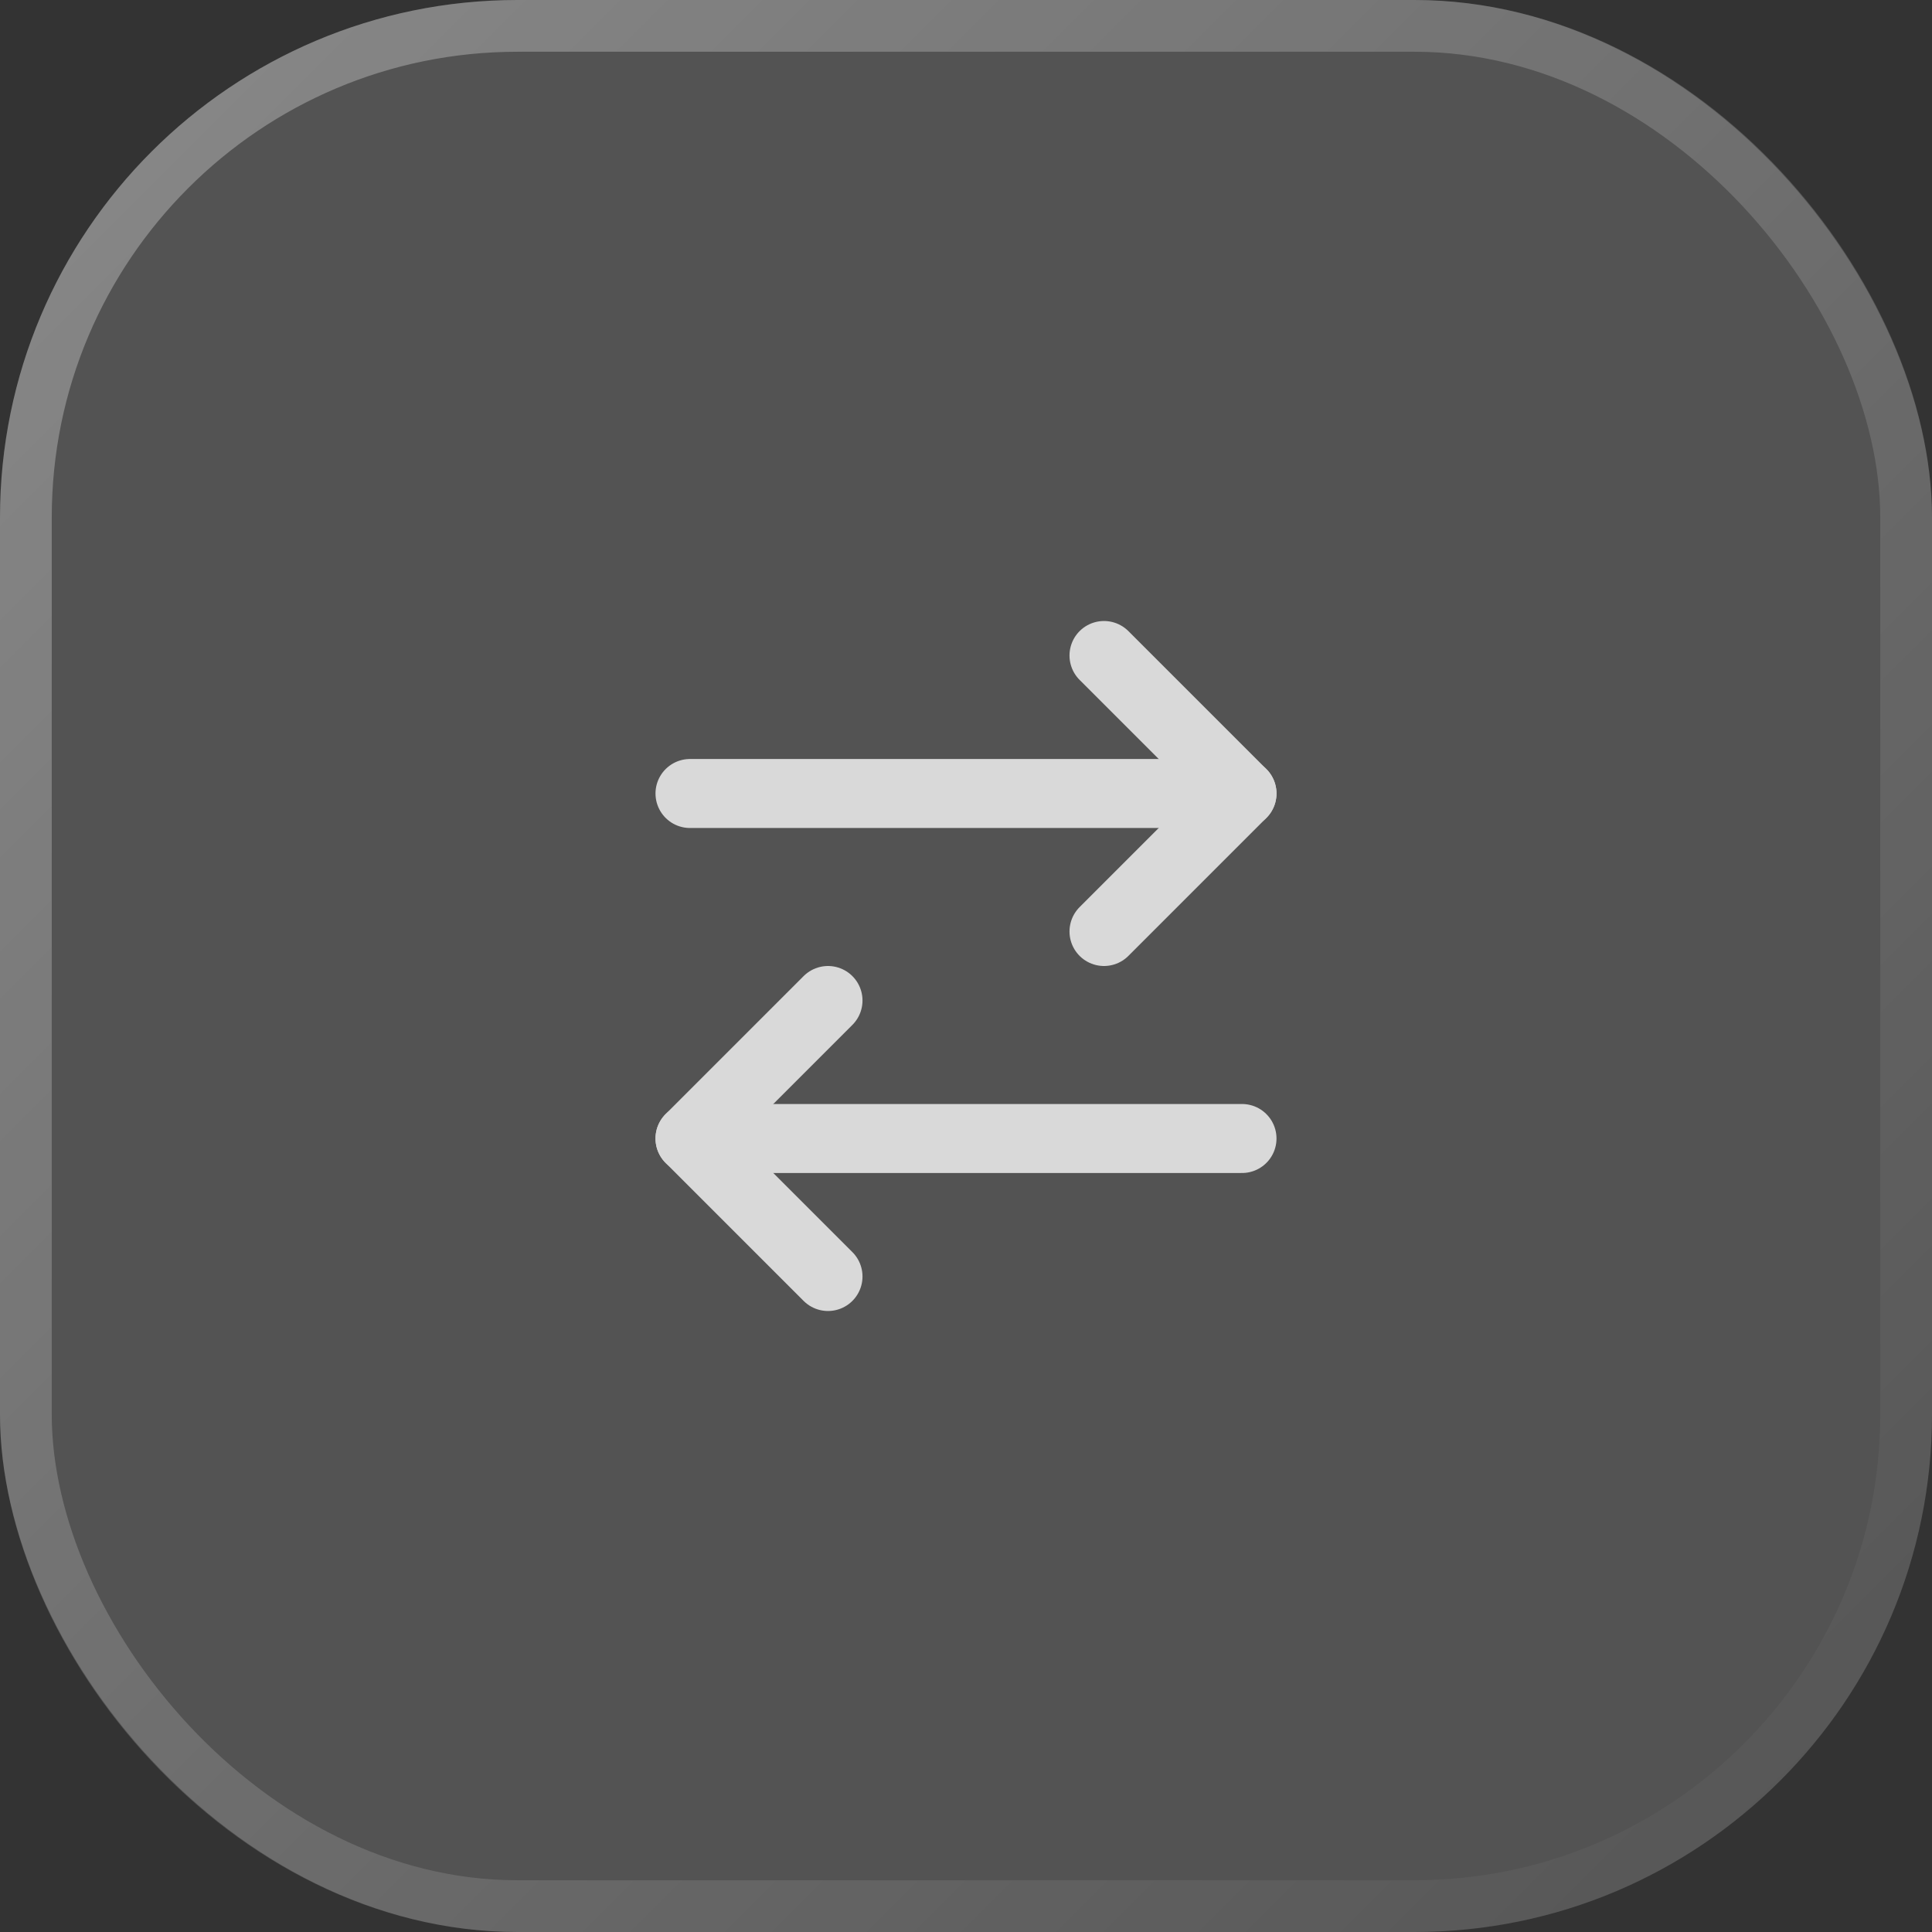 <svg width="56" height="56" viewBox="0 0 56 56" fill="none" xmlns="http://www.w3.org/2000/svg">
<rect x="0" y="0" width="56" height="56" fill="#333333" stroke="none"/>
<rect width="56" height="56" rx="15" fill="white" fill-opacity="0.16"/>
<rect x="0.75" y="0.75" width="54.5" height="54.5" rx="14.25" stroke="url(#paint0_linear_4602_1774)" stroke-opacity="0.32" stroke-width="1.5"/>
<path d="M32 19L36 23L32 27" stroke="#D9D9D9" stroke-width="2" stroke-linecap="round" stroke-linejoin="round"/>
<path d="M36 23H20" stroke="#D9D9D9" stroke-width="2" stroke-linecap="round" stroke-linejoin="round"/>
<path d="M24 37L20 33L24 29" stroke="#D9D9D9" stroke-width="2" stroke-linecap="round" stroke-linejoin="round"/>
<path d="M20 33H36" stroke="#D9D9D9" stroke-width="2" stroke-linecap="round" stroke-linejoin="round"/>
<defs>
<linearGradient id="paint0_linear_4602_1774" x1="0" y1="0" x2="56" y2="56" gradientUnits="userSpaceOnUse">
<stop stop-color="white"/>
<stop offset="1" stop-color="white" stop-opacity="0"/>
</linearGradient>
</defs>
</svg>
